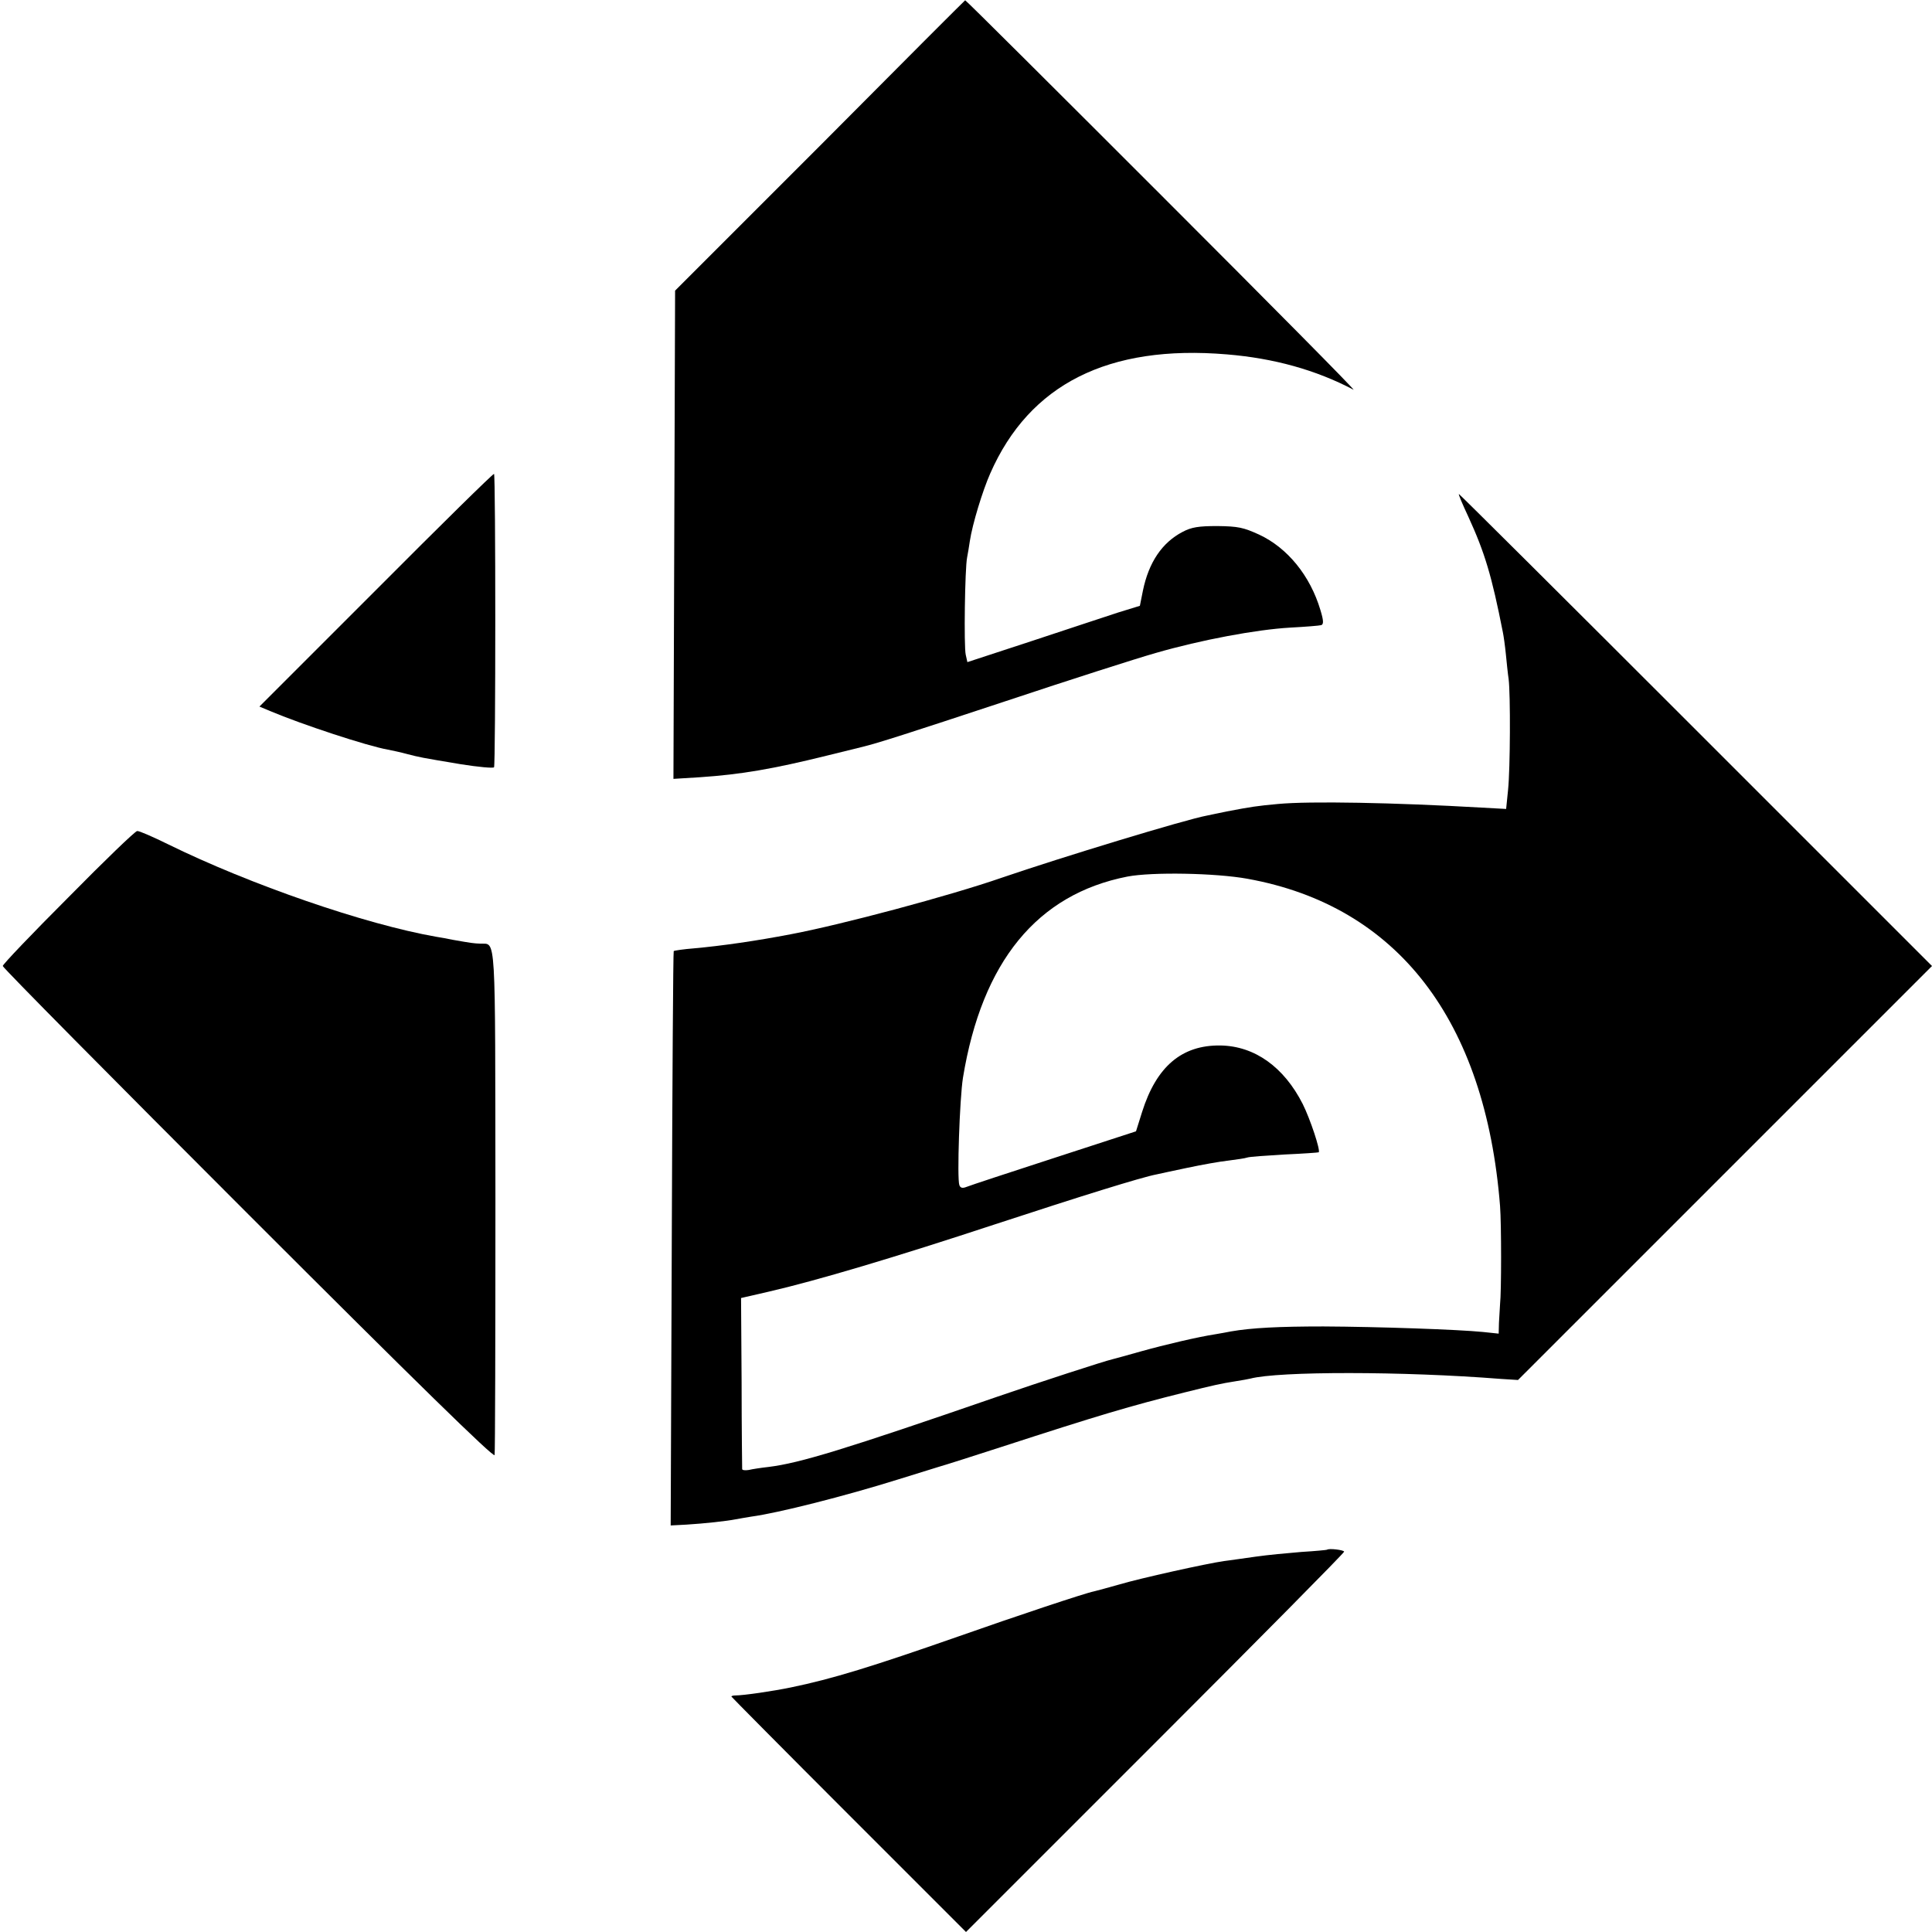 <?xml version="1.0" standalone="no"?>
<!DOCTYPE svg PUBLIC "-//W3C//DTD SVG 20010904//EN"
 "http://www.w3.org/TR/2001/REC-SVG-20010904/DTD/svg10.dtd">
<svg version="1.0" xmlns="http://www.w3.org/2000/svg"
 width="700pt" height="700pt" viewBox="0 0 700 700"
 preserveAspectRatio="xMidYMid meet">
<g transform="translate(0,700) scale(0.1,-0.1)"
fill="#000000" stroke="none">
<path d="M2971 6472 l-525 -525 -3 -885 -3 -884 97 6 c148 10 264 30 458 78
66 16 125 31 130 32 57 14 160 47 520 166 231 77 475 155 542 174 166 48 366
85 487 92 56 3 106 7 113 9 9 3 9 16 -3 55 -37 124 -119 225 -222 273 -57 26
-76 30 -151 31 -68 0 -94 -4 -126 -21 -75 -39 -123 -111 -144 -213 l-11 -55
-78 -24 c-42 -14 -183 -60 -312 -103 l-235 -77 -6 27 c-7 30 -3 313 5 352 3
14 7 41 10 60 9 60 46 182 74 245 142 323 428 467 857 431 170 -14 322 -56
459 -128 10 -5 -302 310 -693 701 -391 391 -712 711 -714 710 -1 0 -238 -237
-526 -527z"/>
<path d="M1363 4863 l-423 -423 38 -16 c116 -49 353 -127 427 -140 16 -3 48
-10 70 -16 47 -12 45 -12 195 -37 63 -10 117 -15 120 -11 6 10 6 1058 0 1063
-3 2 -195 -187 -427 -420z"/>
<path d="M5320 5128 c60 -131 85 -215 125 -418 3 -14 8 -50 11 -80 3 -30 7
-71 10 -90 7 -55 6 -325 -2 -402 l-7 -69 -91 5 c-313 18 -620 24 -736 13 -76
-7 -96 -10 -185 -27 -27 -6 -60 -12 -72 -15 -77 -14 -530 -152 -743 -225 -190
-66 -584 -171 -765 -205 -125 -24 -250 -42 -350 -51 -38 -3 -72 -8 -74 -10 -2
-2 -5 -471 -7 -1042 l-4 -1039 57 3 c66 4 147 13 177 19 12 2 38 7 58 10 97
13 338 74 533 135 55 17 120 37 145 45 25 7 128 40 230 73 351 114 465 148
662 197 101 25 130 32 188 41 19 3 42 7 50 9 102 27 553 27 907 -1 l63 -4 750
750 750 750 -855 855 c-470 470 -857 855 -859 855 -3 0 13 -37 34 -82z m-800
-1312 c543 -98 862 -512 915 -1186 5 -65 5 -312 0 -355 -1 -16 -3 -47 -4 -68
l-1 -39 -57 6 c-90 9 -379 19 -578 20 -161 0 -260 -5 -335 -18 -14 -3 -38 -7
-55 -10 -65 -10 -184 -38 -270 -62 -49 -14 -97 -27 -105 -29 -27 -6 -261 -82
-415 -135 -556 -192 -717 -241 -830 -255 -27 -3 -60 -8 -72 -11 -13 -2 -23 -1
-24 3 0 5 -2 146 -2 314 l-2 306 100 23 c174 40 459 125 820 244 308 101 532
171 586 181 9 2 59 13 112 24 52 11 119 23 148 26 30 4 60 8 68 11 8 3 69 7
135 11 67 3 123 7 124 8 7 7 -31 121 -58 175 -68 134 -174 210 -298 212 -140
2 -232 -76 -284 -241 l-22 -70 -295 -96 c-163 -53 -306 -100 -318 -105 -15 -6
-23 -5 -27 6 -9 23 1 313 13 389 69 421 269 665 596 729 89 17 319 13 435 -8z"/>
<path d="M248 3749 c-131 -131 -238 -243 -238 -249 0 -6 400 -410 889 -899
606 -606 890 -884 893 -873 2 10 3 426 3 925 -1 987 3 925 -55 928 -25 1 -32
2 -100 14 -19 4 -46 9 -60 11 -257 45 -674 189 -971 335 -55 27 -105 49 -112
48 -7 0 -119 -108 -249 -240z"/>
<path d="M4808 1385 c-2 -1 -43 -5 -93 -8 -49 -4 -124 -11 -165 -17 -41 -6
-93 -13 -115 -16 -63 -9 -303 -62 -380 -85 -38 -11 -80 -22 -92 -25 -31 -6
-283 -90 -493 -164 -309 -108 -454 -153 -605 -184 -63 -13 -170 -29 -202 -29
-7 0 -13 -2 -13 -4 0 -1 191 -194 425 -428 l425 -425 685 685 c377 377 685
688 685 693 0 6 -55 13 -62 7z"/>
</g>
</svg>
